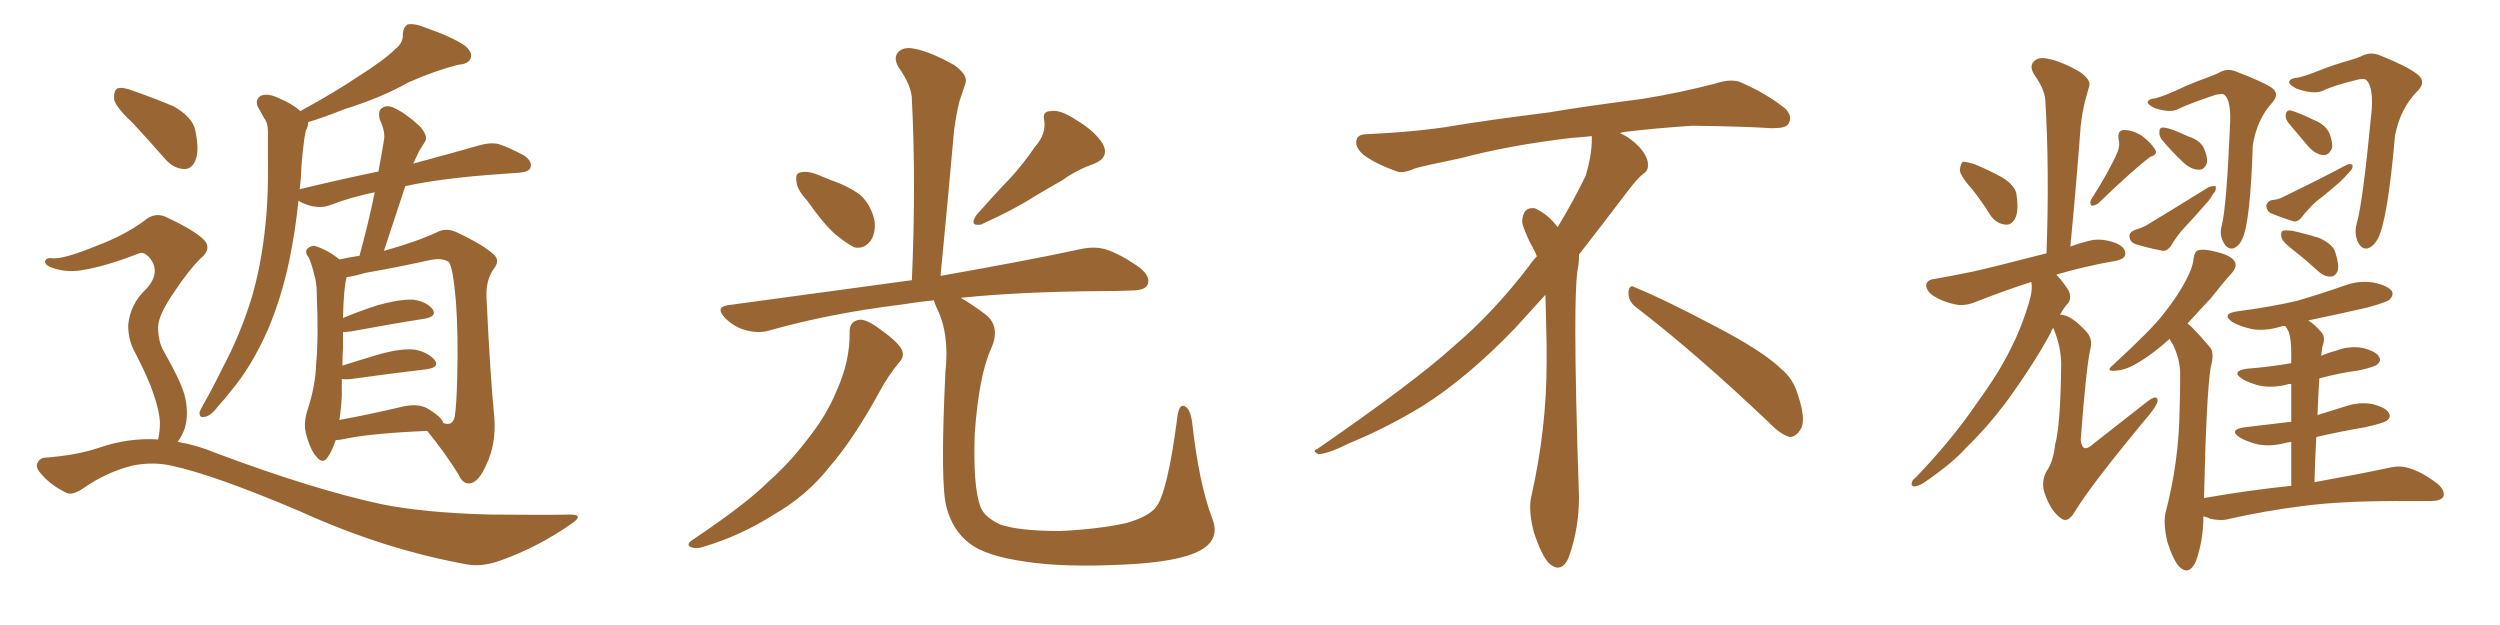 <svg xmlns="http://www.w3.org/2000/svg" xmlns:xlink="http://www.w3.org/1999/xlink" width="600" height="150"><path fill="#996633" padding="10" d="M80.57 105.62L80.57 105.62Q79.69 108.25 78.66 109.72L78.66 109.72Q77.49 111.47 76.03 109.72L76.03 109.72Q74.41 107.96 73.39 103.86L73.39 103.86Q72.80 101.51 73.83 98.29L73.83 98.29Q75.73 92.58 75.88 87.16L75.88 87.16Q76.46 81.30 76.03 70.75L76.03 70.75Q76.03 67.82 75.44 66.06L75.44 66.06Q75 64.01 74.12 61.82L74.12 61.82Q73.10 60.64 73.68 59.77L73.68 59.77Q74.56 58.89 75.59 59.03L75.59 59.03Q78.81 60.06 81.45 62.26L81.45 62.26Q83.50 61.82 86.28 61.38L86.28 61.38Q88.48 53.32 89.94 46.14L89.94 46.14Q84.23 47.31 79.25 49.22L79.25 49.22Q77.34 49.95 75 49.51L75 49.51Q73.10 49.07 71.63 48.19L71.63 48.19Q70.90 55.37 69.43 62.55L69.43 62.55Q67.53 71.48 64.31 79.10L64.31 79.10Q60.35 88.04 55.37 93.90L55.37 93.90Q54.05 95.65 52.29 97.56L52.29 97.56Q50.54 99.90 49.07 100.05L49.07 100.05Q47.75 100.34 47.90 98.88L47.90 98.88Q48.19 98.14 48.78 97.12L48.78 97.12Q51.12 93.02 53.32 88.48L53.32 88.48Q57.57 80.57 60.35 71.63L60.35 71.63Q62.40 64.75 63.43 56.40L63.43 56.40Q64.45 48.34 64.31 38.96L64.31 38.96Q64.31 35.01 64.31 31.79L64.31 31.79Q64.31 29.44 63.43 28.42L63.43 28.42Q62.55 26.81 61.96 25.78L61.96 25.78Q61.08 24.02 62.55 23.00L62.55 23.00Q64.31 22.27 66.94 23.58L66.94 23.58Q70.17 24.90 72.07 26.66L72.07 26.66Q80.42 22.12 86.28 18.16L86.28 18.16Q92.29 14.36 94.92 11.72L94.92 11.72Q96.83 10.25 96.68 8.06L96.68 8.06Q96.83 6.45 97.85 5.86L97.85 5.86Q99.61 5.57 101.95 6.59L101.95 6.59Q108.40 8.79 111.62 10.99L111.62 10.99Q113.53 12.60 112.94 14.06L112.94 14.06Q112.35 15.38 110.01 15.53L110.01 15.53Q104.30 16.99 98.00 19.78L98.00 19.78Q91.55 23.44 82.62 26.22L82.62 26.22Q77.49 28.27 73.97 29.30L73.97 29.30Q73.97 30.32 73.39 31.35L73.39 31.35Q72.95 33.40 72.80 35.30L72.80 35.30Q72.36 38.67 72.22 42.63L72.22 42.63Q72.07 43.95 71.92 45.41L71.92 45.41Q81.59 43.07 90.82 41.16L90.82 41.16Q91.55 37.35 92.14 33.69L92.14 33.69Q92.58 31.79 91.11 28.56L91.11 28.56Q90.67 26.51 91.70 25.93L91.70 25.93Q92.87 25.05 94.63 25.93L94.63 25.93Q97.27 27.10 100.78 30.32L100.78 30.32Q102.69 32.52 102.10 33.84L102.10 33.84Q101.51 34.72 100.63 36.18L100.63 36.18Q100.05 37.35 99.17 39.26L99.17 39.26Q108.98 36.62 115.14 34.86L115.14 34.86Q117.48 34.13 119.68 34.57L119.68 34.57Q122.31 35.45 125.83 37.35L125.83 37.35Q127.88 38.82 127.29 40.28L127.29 40.28Q126.86 41.31 124.51 41.46L124.51 41.46Q122.61 41.60 120.41 41.75L120.41 41.75Q105.76 42.77 97.27 44.68L97.27 44.68Q94.78 52.15 92.14 60.21L92.14 60.21Q100.05 58.01 105.03 55.66L105.03 55.66Q107.08 54.64 109.42 55.66L109.42 55.66Q116.31 58.89 118.65 61.23L118.65 61.23Q119.97 62.55 118.65 64.31L118.65 64.31Q116.60 67.09 116.75 71.19L116.75 71.19Q117.63 90.09 118.65 100.34L118.65 100.34Q119.09 106.49 116.75 111.47L116.75 111.47Q114.84 115.87 112.65 116.02L112.65 116.02Q111.04 116.16 110.01 113.82L110.01 113.82Q106.93 108.84 102.54 103.42L102.54 103.42Q88.62 104.00 82.03 105.47L82.03 105.47Q81.15 105.62 80.57 105.62ZM102.54 98.00L102.54 98.00Q106.20 100.20 106.35 101.51L106.35 101.51Q108.54 102.39 109.13 100.05L109.13 100.05Q109.57 97.27 109.72 90.97L109.72 90.97Q110.01 80.42 109.42 72.36L109.42 72.36Q108.69 63.87 107.67 62.84L107.67 62.84Q106.05 61.82 103.27 62.40L103.27 62.40Q96.09 64.01 87.74 65.48L87.74 65.48Q84.67 66.36 83.20 66.50L83.20 66.50Q82.47 69.14 82.32 76.32L82.32 76.32Q86.13 74.71 90.67 73.24L90.67 73.24Q95.95 71.78 99.17 71.92L99.17 71.92Q102.39 72.36 103.86 74.27L103.86 74.27Q104.88 75.88 102.10 76.46L102.10 76.46Q94.48 77.64 84.23 79.54L84.23 79.54Q83.20 79.69 82.32 79.69L82.32 79.69Q82.32 81.59 82.32 83.50L82.32 83.50Q82.18 85.55 82.18 87.74L82.18 87.74Q86.28 86.43 91.26 84.96L91.26 84.96Q96.68 83.50 99.76 83.94L99.76 83.94Q102.98 84.67 104.44 86.57L104.44 86.57Q105.47 88.18 102.39 88.62L102.39 88.62Q94.78 89.50 84.23 90.97L84.23 90.97Q83.06 91.11 82.03 90.97L82.03 90.97Q82.03 92.87 82.03 95.07L82.03 95.07Q81.88 98.00 81.45 100.78L81.45 100.78Q88.04 99.61 96.09 97.71L96.09 97.71Q100.20 96.68 102.54 98.00ZM31.79 29.44L31.79 29.44Q27.83 25.78 27.39 23.88L27.39 23.88Q27.25 21.83 28.13 21.24L28.13 21.24Q29.30 20.80 31.64 21.68L31.64 21.68Q37.06 23.58 41.60 25.49L41.60 25.49Q46.29 28.13 46.88 31.35L46.88 31.35Q47.90 36.18 46.88 38.53L46.88 38.53Q46.00 40.58 44.24 40.58L44.24 40.58Q41.60 40.43 39.70 38.23L39.70 38.23Q35.45 33.40 31.79 29.44ZM37.94 105.47L37.94 105.47L37.94 105.47Q38.38 103.71 38.38 101.37L38.38 101.37Q38.23 98.44 36.77 94.34L36.77 94.34Q35.74 91.11 32.52 84.81L32.52 84.81Q30.76 81.74 30.76 78.08L30.76 78.08Q31.20 72.95 35.16 69.29L35.16 69.29Q38.82 65.19 35.74 61.67L35.74 61.67Q34.42 60.35 33.40 60.79L33.40 60.79Q25.20 64.01 19.34 64.89L19.34 64.89Q15.38 65.48 11.87 64.01L11.87 64.01Q10.69 63.43 10.84 62.55L10.84 62.55Q11.28 61.82 12.30 61.96L12.30 61.96Q14.94 62.40 23.44 58.89L23.44 58.89Q29.74 56.54 34.57 53.03L34.57 53.03Q37.35 50.54 40.58 52.44L40.58 52.44Q45.70 54.79 48.49 57.13L48.49 57.13Q51.27 59.47 48.05 62.11L48.05 62.11Q45.26 64.89 41.75 70.17L41.75 70.17Q37.94 75.73 37.94 78.52L37.94 78.52Q37.94 81.88 39.26 84.23L39.26 84.23Q43.21 91.11 44.24 94.63L44.24 94.63Q45.41 99.02 44.38 102.69L44.38 102.69Q43.65 104.74 42.63 106.05L42.63 106.05Q47.17 106.79 51.71 108.69L51.71 108.69Q75.15 117.48 91.55 121.00L91.55 121.00Q101.51 123.05 117.48 123.49L117.48 123.49Q131.98 123.63 136.82 123.49L136.82 123.49Q140.48 123.49 136.96 125.83L136.96 125.83Q129.20 131.25 120.26 134.47L120.26 134.47Q115.87 136.08 112.35 135.50L112.35 135.50Q92.43 131.98 72.07 122.75L72.07 122.75Q51.42 113.96 41.16 111.77L41.16 111.77Q36.62 110.74 31.64 111.77L31.64 111.77Q25.49 113.38 20.21 117.04L20.21 117.04Q17.29 119.09 15.82 118.21L15.82 118.21Q12.16 116.46 9.81 113.67L9.81 113.67Q8.50 112.21 8.94 111.18L8.94 111.18Q9.52 110.01 10.55 109.86L10.55 109.86Q18.60 109.28 24.02 107.37L24.02 107.37Q30.91 105.03 37.94 105.47ZM193.65 48.05L193.65 48.05Q191.31 45.56 191.16 43.65L191.16 43.65Q190.87 41.60 191.89 41.46L191.89 41.46Q193.51 40.87 196.14 41.89L196.14 41.89Q197.90 42.63 199.37 43.21L199.37 43.21Q203.32 44.53 206.40 46.73L206.40 46.73Q209.03 49.07 209.91 53.03L209.91 53.03Q210.21 55.96 208.89 57.86L208.89 57.86Q207.28 59.91 204.93 59.33L204.93 59.33Q203.03 58.30 200.68 56.40L200.68 56.40Q197.75 53.91 193.65 48.05ZM248.44 35.16L248.44 35.16Q251.07 32.23 250.63 29.00L250.63 29.00Q250.05 26.66 252.25 26.66L252.25 26.66Q254.44 26.22 258.40 28.86L258.40 28.86Q262.79 31.49 264.70 34.57L264.70 34.57Q266.31 37.79 262.65 39.26L262.65 39.26Q258.25 40.87 255.03 43.21L255.03 43.21Q251.66 45.12 248.00 47.31L248.00 47.31Q243.46 50.24 235.40 53.91L235.40 53.91Q232.47 54.35 234.38 51.56L234.38 51.56Q238.62 46.73 242.58 42.63L242.58 42.63Q245.65 39.26 248.44 35.16ZM203.91 79.54L203.91 79.54Q203.91 77.20 206.10 76.76L206.10 76.76Q207.71 76.46 210.94 78.81L210.94 78.81Q215.48 82.03 216.36 83.79L216.36 83.79Q217.24 85.55 215.77 87.01L215.77 87.01Q213.13 90.23 211.23 93.75L211.23 93.75Q204.93 105.32 199.07 112.06L199.07 112.06Q193.65 118.95 185.74 123.49L185.74 123.49Q177.69 128.61 168.75 131.25L168.75 131.25Q166.99 131.84 165.67 131.25L165.67 131.25Q164.65 130.66 166.11 129.64L166.11 129.64Q179.00 121.00 184.28 115.72L184.28 115.72Q189.55 111.04 193.65 105.62L193.65 105.62Q198.34 99.76 200.68 94.04L200.68 94.04Q204.05 86.72 203.91 79.54ZM290.92 124.37L290.92 124.37L290.92 124.37Q292.97 129.49 287.99 132.13L287.99 132.13Q282.86 134.91 269.68 135.50L269.68 135.50Q255.18 136.23 245.95 134.77L245.95 134.77Q236.57 133.45 232.62 130.37L232.62 130.37Q228.66 127.29 227.20 121.88L227.20 121.88Q225.59 116.46 226.90 89.21L226.90 89.21Q227.93 79.98 224.71 73.68L224.71 73.68Q224.27 72.66 224.12 72.07L224.12 72.07Q219.87 72.51 216.36 73.10L216.36 73.10Q199.51 75.15 184.86 79.25L184.86 79.25Q182.23 80.13 179.00 79.25L179.00 79.25Q176.22 78.52 174.02 76.32L174.02 76.32Q171.53 73.68 174.76 73.24L174.76 73.24Q198.49 70.02 218.85 67.24L218.85 67.24Q219.87 43.80 218.85 23.88L218.85 23.88Q218.85 20.65 215.63 16.11L215.63 16.11Q214.31 13.77 215.63 12.45L215.63 12.45Q216.94 11.13 219.58 11.72L219.58 11.72Q223.39 12.45 229.10 15.67L229.10 15.67Q232.32 18.02 231.74 19.92L231.74 19.92Q231.15 21.68 230.27 24.32L230.27 24.32Q229.54 27.10 228.96 31.49L228.96 31.49Q227.49 48.05 225.73 66.21L225.73 66.21Q246.53 62.55 259.42 59.77L259.42 59.77Q262.79 59.03 265.58 59.91L265.58 59.91Q269.09 61.08 273.63 64.31L273.63 64.31Q276.27 66.50 275.39 68.41L275.39 68.41Q274.66 69.73 271.44 69.73L271.44 69.73Q267.92 69.87 263.82 69.87L263.82 69.87Q244.63 70.02 230.57 71.48L230.57 71.48Q233.20 72.95 236.87 75.73L236.87 75.73Q240.09 78.66 237.89 83.64L237.89 83.64Q234.96 89.94 233.94 104.00L233.94 104.00Q233.50 116.60 235.25 121.44L235.25 121.44Q235.99 123.93 239.94 125.83L239.94 125.83Q244.34 127.44 254.44 127.44L254.44 127.44Q263.67 127.00 270.26 125.54L270.26 125.54Q275.54 124.07 277.44 121.73L277.44 121.73Q280.22 118.21 282.57 100.05L282.57 100.05Q283.01 96.68 284.47 97.56L284.47 97.56Q285.64 98.29 286.08 101.07L286.08 101.07Q287.70 115.87 290.92 124.37ZM392.58 73.68L392.58 73.68Q390.82 72.36 390.82 70.17L390.82 70.17Q390.97 68.70 391.70 68.70L391.70 68.70Q391.99 68.70 392.43 68.99L392.43 68.99Q399.32 71.78 411.77 78.37L411.77 78.37Q423.05 84.23 427.59 88.62L427.59 88.62Q430.37 90.97 431.40 94.48L431.40 94.48Q432.71 98.29 432.71 100.63L432.71 100.63Q432.71 102.39 431.98 103.27L431.98 103.27Q430.96 104.88 429.49 104.88L429.49 104.88Q427.15 104.15 424.51 101.37L424.51 101.37Q407.08 84.81 392.58 73.68ZM382.03 33.54L382.03 33.54L382.03 32.67Q379.25 32.96 377.05 33.11L377.05 33.11Q362.26 34.86 350.68 37.94L350.68 37.94Q341.46 39.84 339.55 40.43L339.55 40.43Q337.65 41.31 336.33 41.31L336.33 41.31Q335.74 41.31 335.30 41.16L335.30 41.16Q330.76 39.55 328.13 37.79L328.13 37.79Q325.49 36.04 325.49 34.13L325.49 34.13L325.49 33.98Q325.63 32.37 327.54 32.23L327.54 32.23Q340.43 31.64 348.93 30.18L348.93 30.18Q356.84 28.86 371.92 26.95L371.92 26.95Q379.54 25.63 394.19 23.73L394.19 23.73Q403.13 22.27 411.62 20.07L411.62 20.07Q413.82 19.34 415.43 19.34L415.43 19.34Q416.60 19.34 417.48 19.63L417.48 19.63Q423.93 22.41 428.47 26.07L428.47 26.07Q429.64 27.25 429.64 28.42L429.64 28.42Q429.64 29.00 429.20 29.74L429.20 29.74Q428.61 30.76 425.68 30.76L425.68 30.76L424.95 30.76Q418.21 30.32 406.20 30.18L406.20 30.18Q397.27 30.76 390.09 31.64L390.09 31.64Q389.21 31.79 388.77 31.93L388.77 31.93Q391.41 33.11 393.60 35.45L393.60 35.45Q395.36 37.50 395.51 39.26L395.51 39.26L395.51 39.84Q395.51 41.02 394.34 41.75L394.34 41.75Q393.02 42.77 390.67 45.85L390.67 45.85Q384.23 54.35 378.96 61.08L378.96 61.08L378.96 61.82Q378.96 63.28 378.52 65.33L378.52 65.33Q378.08 69.43 378.08 79.25L378.08 79.25Q378.08 93.46 378.96 119.24L378.96 119.24Q378.96 126.71 376.61 133.45L376.61 133.45Q375.59 136.23 373.83 136.23L373.83 136.23Q372.95 136.23 371.78 135.21L371.78 135.21Q370.02 133.45 368.12 127.73L368.12 127.73Q367.24 124.37 367.24 121.88L367.24 121.88Q367.24 120.26 367.53 119.09L367.53 119.09Q371.19 102.83 371.19 87.01L371.19 87.01L371.19 82.62Q371.04 76.61 370.90 70.75L370.90 70.75Q366.80 75.29 363.57 78.81L363.57 78.81Q352.15 90.67 341.46 97.41L341.46 97.41Q332.81 102.69 323.88 106.35L323.88 106.35Q318.60 108.98 316.41 108.98L316.41 108.98Q315.53 108.54 315.53 108.25L315.53 108.25Q315.53 107.96 316.26 107.67L316.26 107.67Q339.40 91.70 348.78 83.20L348.78 83.20Q358.45 75 366.94 63.87L366.94 63.87Q367.82 62.55 368.85 61.52L368.85 61.52Q368.41 60.35 367.82 59.33L367.82 59.33Q366.65 57.28 365.63 54.49L365.63 54.49Q365.33 53.76 365.33 53.03L365.33 53.03Q365.33 52.00 365.92 50.83L365.92 50.83Q366.50 49.95 367.82 49.95L367.82 49.95L368.26 49.95Q371.19 51.27 373.10 53.61L373.10 53.61Q373.39 53.91 373.83 54.49L373.83 54.49Q377.34 48.78 380.57 42.19L380.57 42.19Q382.03 37.21 382.03 33.54ZM473.44 45.56L473.44 45.56Q470.51 42.33 470.36 40.87L470.36 40.87Q470.51 39.26 471.09 38.82L471.09 38.82Q471.97 38.82 473.88 39.40L473.88 39.40Q477.39 40.87 480.62 42.63L480.62 42.63Q483.84 44.68 483.98 46.88L483.98 46.88Q484.57 50.83 483.54 52.59L483.54 52.59Q482.67 54.05 481.35 53.91L481.35 53.91Q479.30 53.76 477.83 51.86L477.83 51.86Q475.63 48.34 473.44 45.56ZM508.15 36.62L508.15 36.62Q508.89 34.86 508.45 33.40L508.45 33.40Q508.15 31.35 509.62 31.20L509.62 31.20Q511.96 31.20 514.16 32.67L514.16 32.67Q516.36 34.42 517.24 35.89L517.24 35.89Q517.97 37.06 516.06 37.65L516.06 37.65Q511.96 40.72 503.61 48.78L503.61 48.78Q502.88 49.37 502.00 49.37L502.00 49.37Q501.42 48.78 501.86 47.90L501.86 47.90Q506.25 41.02 508.15 36.62ZM492.77 78.66L492.77 78.66Q492.33 79.25 492.19 79.83L492.19 79.83Q488.09 87.45 481.35 96.68L481.35 96.68Q476.95 102.54 471.97 107.37L471.97 107.37Q468.75 111.04 461.72 115.87L461.72 115.87Q460.55 116.60 459.52 116.75L459.52 116.75Q458.79 116.75 458.79 116.16L458.79 116.16Q458.79 115.28 459.67 114.70L459.67 114.70Q468.31 105.76 474.61 96.53L474.61 96.53Q480.03 89.06 482.81 83.20L482.81 83.20Q485.01 78.96 486.91 72.80L486.91 72.80Q487.94 69.43 487.50 67.68L487.50 67.68Q481.93 69.43 474.76 72.22L474.76 72.22Q471.83 73.54 469.48 73.10L469.48 73.10Q466.41 72.51 464.06 71.04L464.06 71.04Q462.16 69.73 462.30 68.26L462.30 68.26Q462.60 67.09 464.36 66.94L464.36 66.94Q468.46 66.21 473.44 65.19L473.44 65.19Q476.95 64.45 491.16 60.79L491.16 60.79Q491.89 40.87 490.87 24.02L490.87 24.02Q490.72 21.39 488.09 17.72L488.09 17.72Q487.06 15.82 488.09 14.79L488.09 14.79Q489.11 13.62 491.31 14.06L491.31 14.06Q494.68 14.65 499.22 17.29L499.22 17.29Q501.86 19.19 501.42 20.65L501.42 20.65Q500.98 22.12 500.39 24.32L500.39 24.32Q499.80 26.66 499.37 30.18L499.37 30.18Q498.34 44.09 496.88 59.18L496.88 59.18Q498.78 58.45 501.12 57.86L501.12 57.86Q504.05 56.98 507.71 58.30L507.71 58.30Q510.21 59.33 510.06 61.08L510.06 61.08Q509.91 62.11 508.01 62.55L508.01 62.55Q499.80 64.01 493.51 65.92L493.51 65.92Q494.82 67.24 496.29 69.43L496.29 69.43Q497.31 71.19 496.44 72.66L496.44 72.66Q495.41 73.68 494.38 75.59L494.38 75.59Q494.68 75.44 495.12 75.59L495.12 75.59Q497.46 76.03 500.68 79.54L500.68 79.54Q502.29 81.30 501.71 83.64L501.71 83.64Q500.68 88.04 499.37 105.62L499.37 105.62Q499.66 107.37 500.24 107.52L500.24 107.52Q500.98 107.81 502.44 106.49L502.44 106.49Q509.18 101.22 515.33 96.39L515.33 96.39Q517.82 94.48 517.82 96.24L517.82 96.24Q517.68 97.27 515.77 99.61L515.77 99.61Q501.86 116.31 497.90 122.90L497.90 122.90Q496.29 125.54 494.82 124.51L494.82 124.51Q492.33 122.90 490.87 118.80L490.87 118.80Q489.70 115.87 491.16 113.09L491.16 113.09Q492.77 110.89 493.21 106.79L493.21 106.79Q494.53 102.10 494.68 87.45L494.68 87.45Q494.68 83.20 492.77 78.66ZM517.38 23.58L517.38 23.58Q519.43 23.00 522.66 21.53L522.66 21.53Q525.73 20.07 529.39 18.75L529.39 18.75Q531.01 18.16 532.32 17.58L532.32 17.58Q534.38 16.26 536.57 17.14L536.57 17.14Q542.72 19.48 545.07 20.95L545.07 20.95Q547.27 22.41 545.36 24.61L545.36 24.61Q541.70 28.56 540.67 34.86L540.67 34.86Q540.09 53.17 538.18 57.28L538.18 57.28Q537.45 59.03 535.99 59.62L535.99 59.62Q534.52 59.91 533.64 58.15L533.64 58.15Q532.62 56.40 533.20 54.20L533.20 54.20Q534.38 49.80 535.25 29.00L535.25 29.00Q535.40 23.44 533.50 22.56L533.50 22.56Q532.91 22.56 531.88 22.71L531.88 22.71Q525.73 24.76 522.95 26.07L522.95 26.07Q521.04 27.25 517.09 25.93L517.09 25.93Q515.33 25.05 515.48 24.46L515.48 24.46Q515.63 23.73 517.38 23.58ZM518.85 33.54L518.85 33.54Q518.12 32.52 518.26 31.64L518.26 31.64Q518.26 30.47 519.29 30.62L519.29 30.62Q521.04 30.76 525 32.67L525 32.67Q527.78 33.54 528.81 35.30L528.81 35.30Q529.83 37.50 529.69 38.96L529.69 38.96Q529.10 40.87 527.64 40.72L527.64 40.72Q525.88 40.72 523.97 38.96L523.97 38.96Q521.19 36.33 518.85 33.54ZM512.26 55.22L512.26 55.22Q514.16 54.64 515.19 54.05L515.19 54.05Q523.39 49.07 529.98 44.97L529.98 44.97Q531.15 44.53 531.74 44.68L531.74 44.68Q532.03 45.70 531.01 46.73L531.01 46.73Q530.42 47.90 529.39 48.93L529.39 48.93Q526.76 52.00 524.12 54.79L524.12 54.79Q522.36 56.69 521.04 59.03L521.04 59.03Q520.17 60.21 519.14 60.21L519.14 60.21Q515.33 59.47 512.55 58.59L512.55 58.59Q511.23 58.15 511.08 56.84L511.08 56.84Q510.94 55.81 512.26 55.22ZM551.66 18.60L551.66 18.60Q553.56 18.16 556.79 16.85L556.79 16.85Q560.16 15.53 563.82 14.50L563.82 14.50Q565.43 14.06 566.75 13.48L566.75 13.48Q568.95 12.30 571.29 13.33L571.29 13.33Q577.88 15.97 580.22 17.87L580.22 17.87Q582.42 19.63 580.22 21.83L580.22 21.83Q576.12 25.93 574.80 32.52L574.80 32.52Q573.05 52.73 570.70 57.28L570.70 57.28Q569.68 59.18 568.21 59.62L568.21 59.62Q566.75 59.91 565.87 58.01L565.87 58.01Q564.99 56.10 565.58 53.76L565.58 53.76Q567.04 49.07 569.24 26.07L569.24 26.07Q569.53 20.07 567.63 19.04L567.63 19.04Q567.19 18.90 566.16 19.04L566.16 19.04Q560.01 20.51 557.37 21.83L557.37 21.83Q555.18 22.71 551.07 21.24L551.07 21.24Q549.02 20.07 549.46 19.48L549.46 19.48Q549.76 18.75 551.66 18.60ZM549.17 29.44L549.17 29.44Q548.44 28.42 548.58 27.54L548.58 27.54Q548.73 26.37 549.76 26.51L549.76 26.51Q551.51 26.95 555.47 28.86L555.47 28.86Q557.96 29.88 558.98 31.79L558.98 31.79Q559.86 33.98 559.72 35.45L559.72 35.45Q558.98 37.35 557.52 37.21L557.52 37.21Q555.76 37.06 554.00 35.16L554.00 35.16Q551.51 32.23 549.17 29.44ZM550.63 60.21L550.63 60.21Q547.71 58.01 547.56 56.98L547.56 56.98Q547.27 55.81 547.85 55.37L547.85 55.37Q548.58 55.22 550.05 55.37L550.05 55.37Q553.42 56.10 556.64 57.13L556.64 57.13Q559.86 58.59 560.45 60.50L560.45 60.50Q561.47 63.57 561.04 65.04L561.04 65.04Q560.45 66.36 559.42 66.36L559.42 66.36Q557.96 66.50 556.49 65.19L556.49 65.19Q553.42 62.40 550.63 60.21ZM545.07 48.05L545.07 48.05Q546.83 47.90 547.85 47.31L547.85 47.31Q556.35 43.21 562.94 39.70L562.94 39.70Q563.96 39.11 564.55 39.55L564.55 39.55Q564.84 40.43 563.82 41.31L563.82 41.31Q562.94 42.33 561.91 43.36L561.91 43.36Q558.98 46.00 555.91 48.34L555.91 48.34Q553.86 50.24 552.39 52.15L552.39 52.15Q551.66 53.17 550.63 53.17L550.63 53.17Q547.27 52.15 544.92 51.12L544.92 51.12Q544.04 50.68 543.90 49.37L543.90 49.37Q544.04 48.49 545.07 48.05ZM520.75 81.30L520.75 81.30L520.75 81.30Q516.65 84.96 513.43 86.87L513.43 86.87Q510.35 88.77 508.15 88.92L508.15 88.92Q504.93 89.36 507.28 87.45L507.28 87.45Q516.50 78.96 519.29 75.29L519.29 75.29Q522.66 71.04 524.56 67.38L524.56 67.38Q526.32 64.16 526.46 61.96L526.46 61.96Q526.76 60.21 527.64 60.06L527.64 60.06Q529.10 59.62 532.62 60.64L532.62 60.64Q535.84 61.52 536.43 62.99L536.43 62.99Q536.87 64.16 535.55 65.63L535.55 65.63Q533.79 67.53 530.57 71.63L530.57 71.63Q527.78 74.56 525 77.64L525 77.64Q525.59 78.08 526.17 78.66L526.17 78.66Q527.93 80.42 530.27 83.20L530.27 83.20Q531.59 84.52 530.57 88.18L530.57 88.18Q529.54 94.34 528.96 119.53L528.96 119.53Q539.79 117.63 549.90 116.60L549.90 116.60Q549.90 110.60 549.90 106.05L549.90 106.05Q548.88 106.20 548.29 106.35L548.29 106.35Q544.92 107.23 541.85 106.64L541.85 106.64Q539.36 106.05 537.60 105.03L537.60 105.03Q534.67 103.13 538.77 102.54L538.77 102.54Q544.63 101.81 549.90 101.22L549.90 101.22Q549.90 95.80 549.90 92.14L549.90 92.14Q549.02 92.14 548.88 92.29L548.88 92.29Q545.51 93.16 542.43 92.58L542.43 92.58Q539.94 91.99 538.18 90.97L538.18 90.97Q535.25 89.06 539.36 88.48L539.36 88.48Q544.92 88.04 549.90 87.16L549.90 87.16Q549.90 85.25 549.90 84.67L549.90 84.67Q549.90 81.59 549.32 79.69L549.32 79.69Q548.88 78.81 548.44 78.22L548.44 78.22Q547.85 78.22 547.41 78.37L547.41 78.37Q543.60 79.54 540.38 78.96L540.38 78.96Q537.74 78.37 535.84 77.34L535.84 77.34Q532.91 75.29 537.01 74.71L537.01 74.71Q544.92 73.68 551.22 72.22L551.22 72.22Q557.23 70.46 562.65 68.55L562.65 68.55Q566.16 67.24 569.68 67.82L569.68 67.82Q573.05 68.55 574.07 69.87L574.07 69.87Q574.51 70.90 573.49 71.92L573.49 71.92Q572.90 72.51 568.07 73.83L568.07 73.83Q561.04 75.44 554.00 76.90L554.00 76.90Q555.62 77.93 557.08 79.69L557.08 79.69Q558.25 80.86 557.37 83.20L557.37 83.20Q557.23 84.08 557.08 85.40L557.08 85.40Q558.69 84.67 560.45 84.23L560.45 84.23Q563.82 82.91 567.04 83.50L567.04 83.50Q570.41 84.38 571.00 85.69L571.00 85.69Q571.58 86.57 570.56 87.45L570.56 87.45Q569.97 88.04 566.02 88.92L566.02 88.92Q561.47 89.50 556.64 90.82L556.64 90.82Q556.35 95.07 556.20 99.61L556.20 99.61Q559.57 98.58 562.79 97.56L562.79 97.56Q566.16 96.39 569.38 96.97L569.38 96.97Q572.75 97.85 573.34 99.17L573.34 99.17Q573.93 100.05 572.90 100.93L572.90 100.93Q572.17 101.51 567.63 102.54L567.63 102.54Q561.62 103.56 555.91 104.88L555.91 104.88Q555.62 110.01 555.47 115.72L555.47 115.72Q566.89 113.67 573.63 112.21L573.63 112.21Q576.27 111.62 578.61 112.50L578.61 112.50Q581.40 113.38 584.91 116.02L584.91 116.02Q586.96 117.77 586.38 119.24L586.38 119.24Q585.79 120.26 583.15 120.26L583.15 120.26Q581.25 120.26 578.91 120.26L578.91 120.26Q562.50 120.12 552.69 121.44L552.69 121.44Q543.46 122.61 535.11 124.51L535.11 124.51Q533.20 125.10 530.42 124.51L530.42 124.51Q529.69 124.07 528.81 123.93L528.81 123.93Q528.81 129.64 527.05 134.62L527.05 134.62Q525.44 138.28 523.10 136.08L523.10 136.08Q521.63 134.62 520.17 130.08L520.17 130.08Q519.14 125.68 519.73 123.05L519.73 123.05Q522.95 110.74 523.10 98.44L523.10 98.44Q523.24 94.34 523.24 89.79L523.24 89.79Q523.24 86.28 521.48 82.62L521.48 82.62Q520.90 81.88 520.75 81.30Z"/></svg>